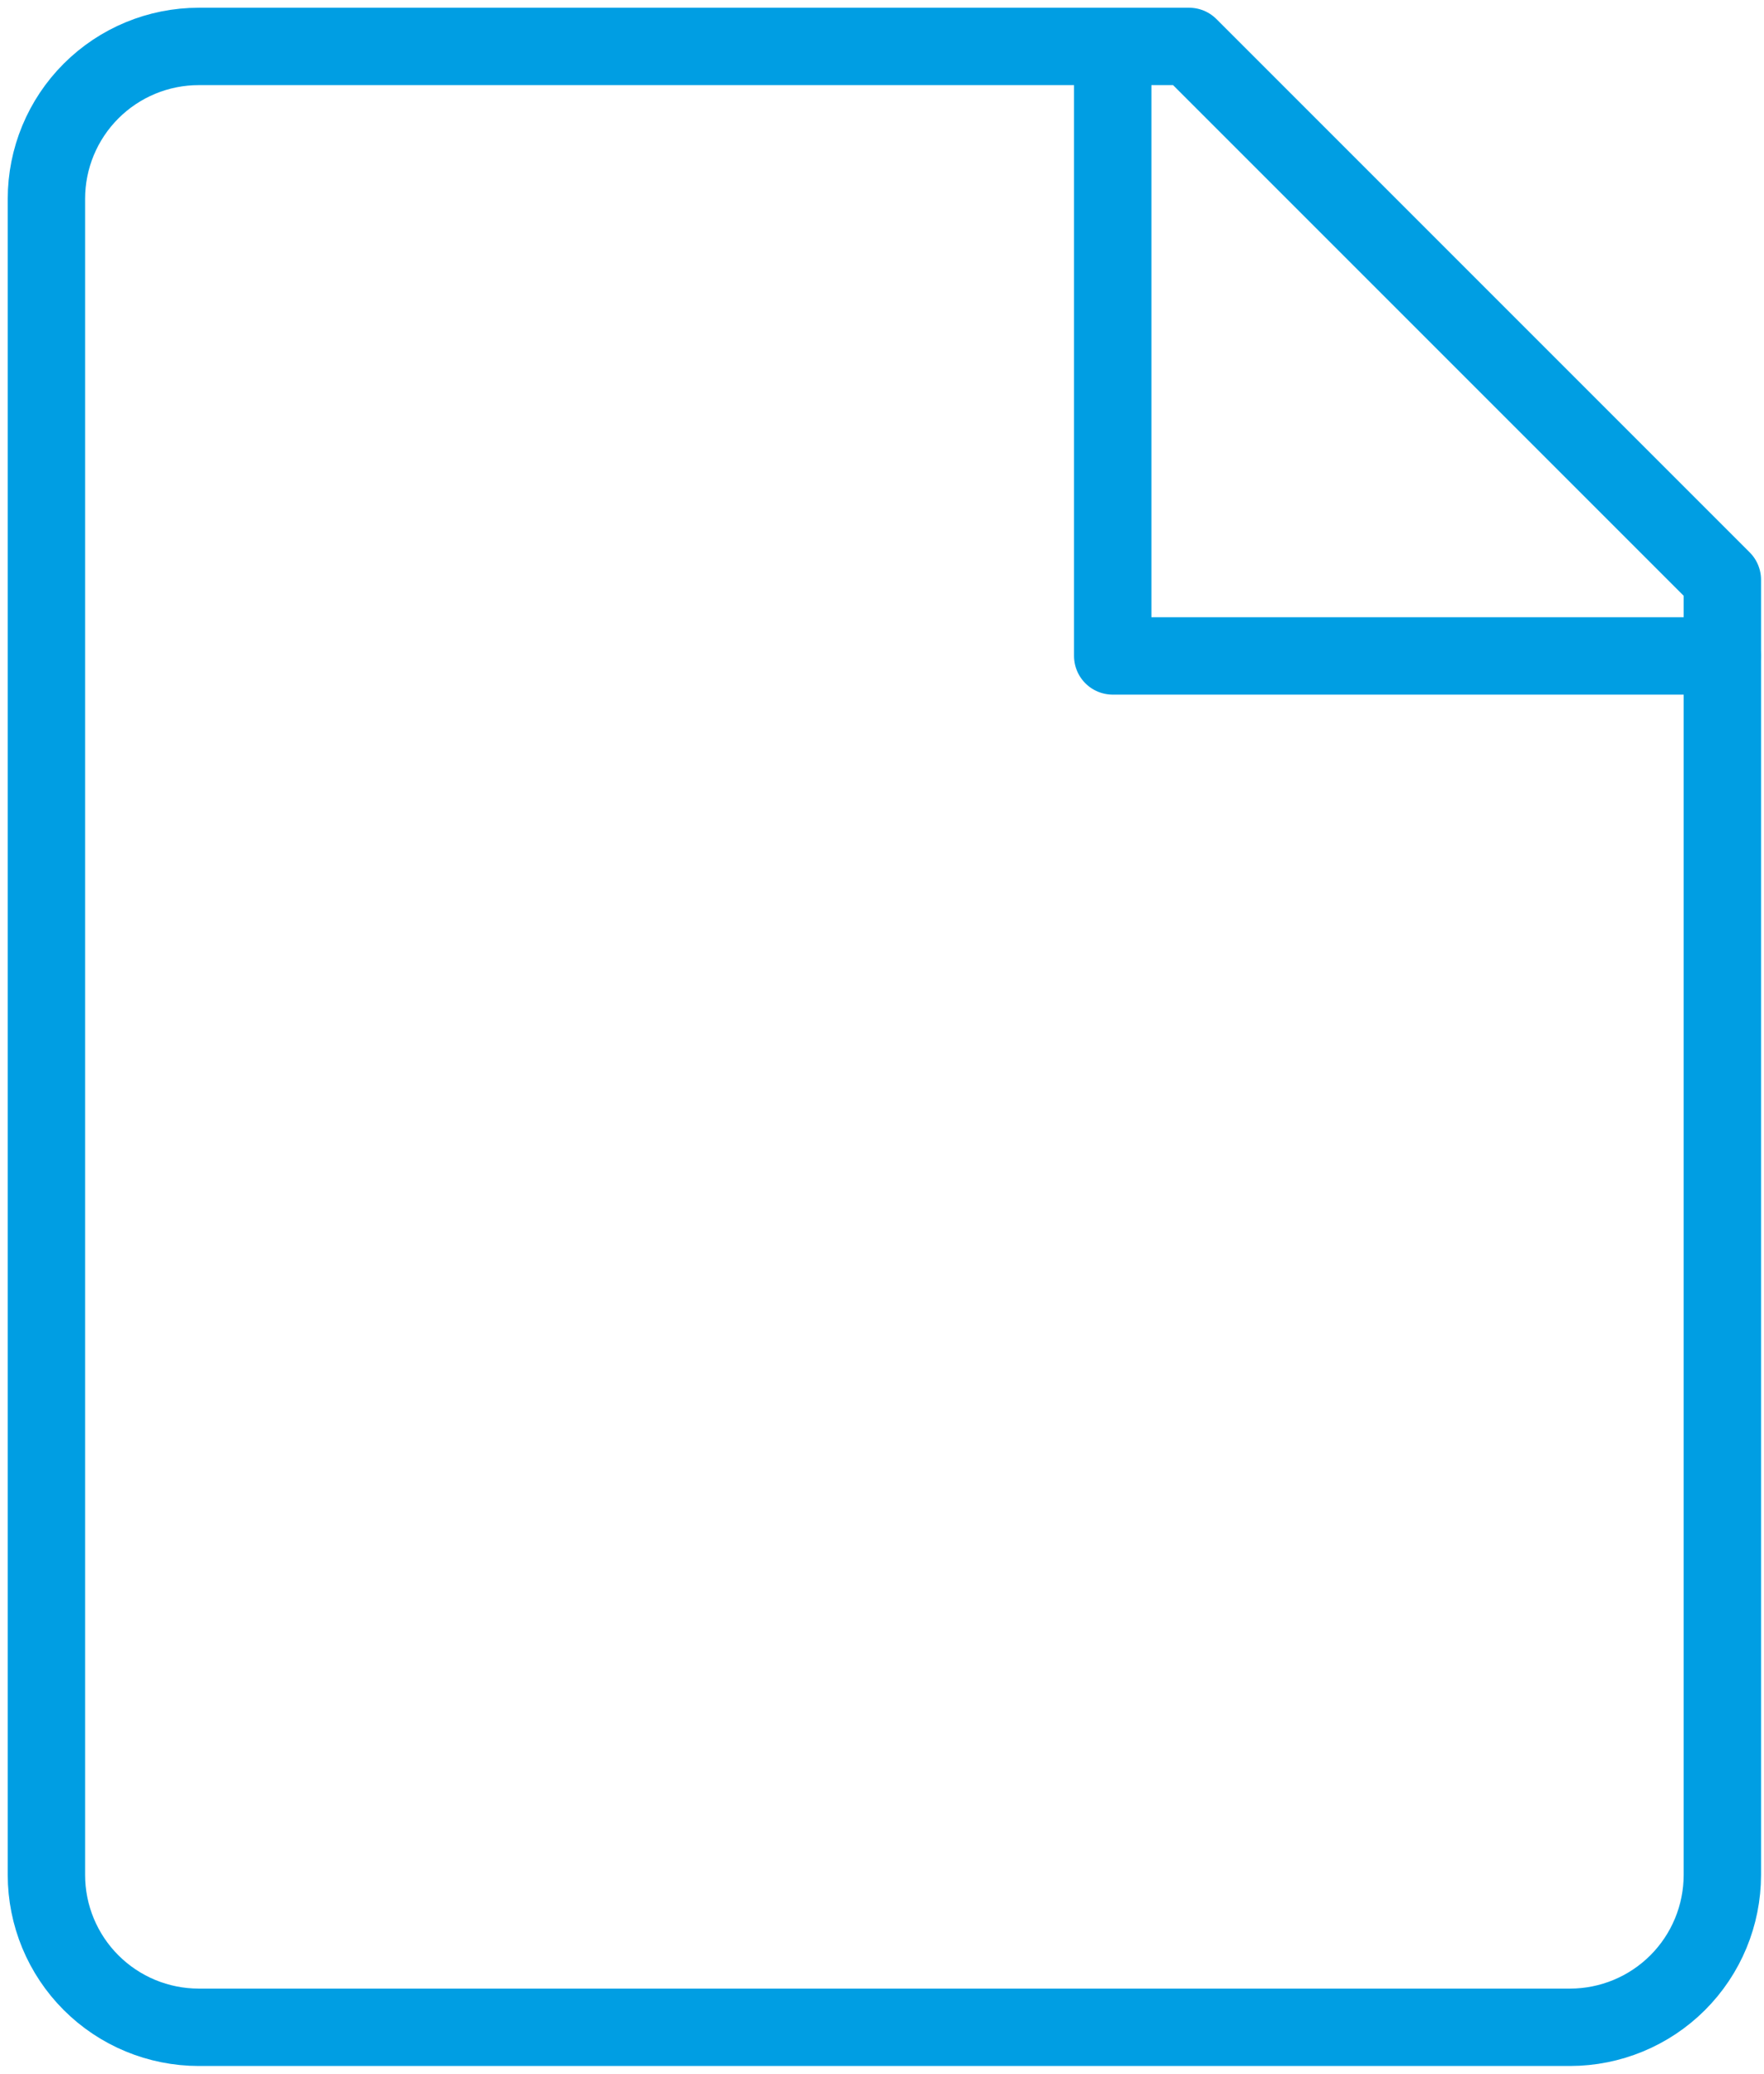 <svg width="114" height="134" viewBox="0 0 114 134" fill="none" xmlns="http://www.w3.org/2000/svg">
<path d="M111.308 121.154C111.308 123.765 110.27 126.27 108.424 128.116C106.578 129.962 104.073 131 101.462 131H12.846C10.235 131 7.73 129.962 5.884 128.116C4.037 126.27 3 123.765 3 121.154V12.846C3 10.235 4.037 7.73 5.884 5.884C7.73 4.037 10.235 3 12.846 3H76.846L111.308 37.462V121.154Z" stroke="#009EE3" stroke-width="5" stroke-linecap="round" stroke-linejoin="round"/>
<path d="M71.91 3.001V42.385H111.295" stroke="#009EE3" stroke-width="5" stroke-linecap="round" stroke-linejoin="round"/>
</svg>
